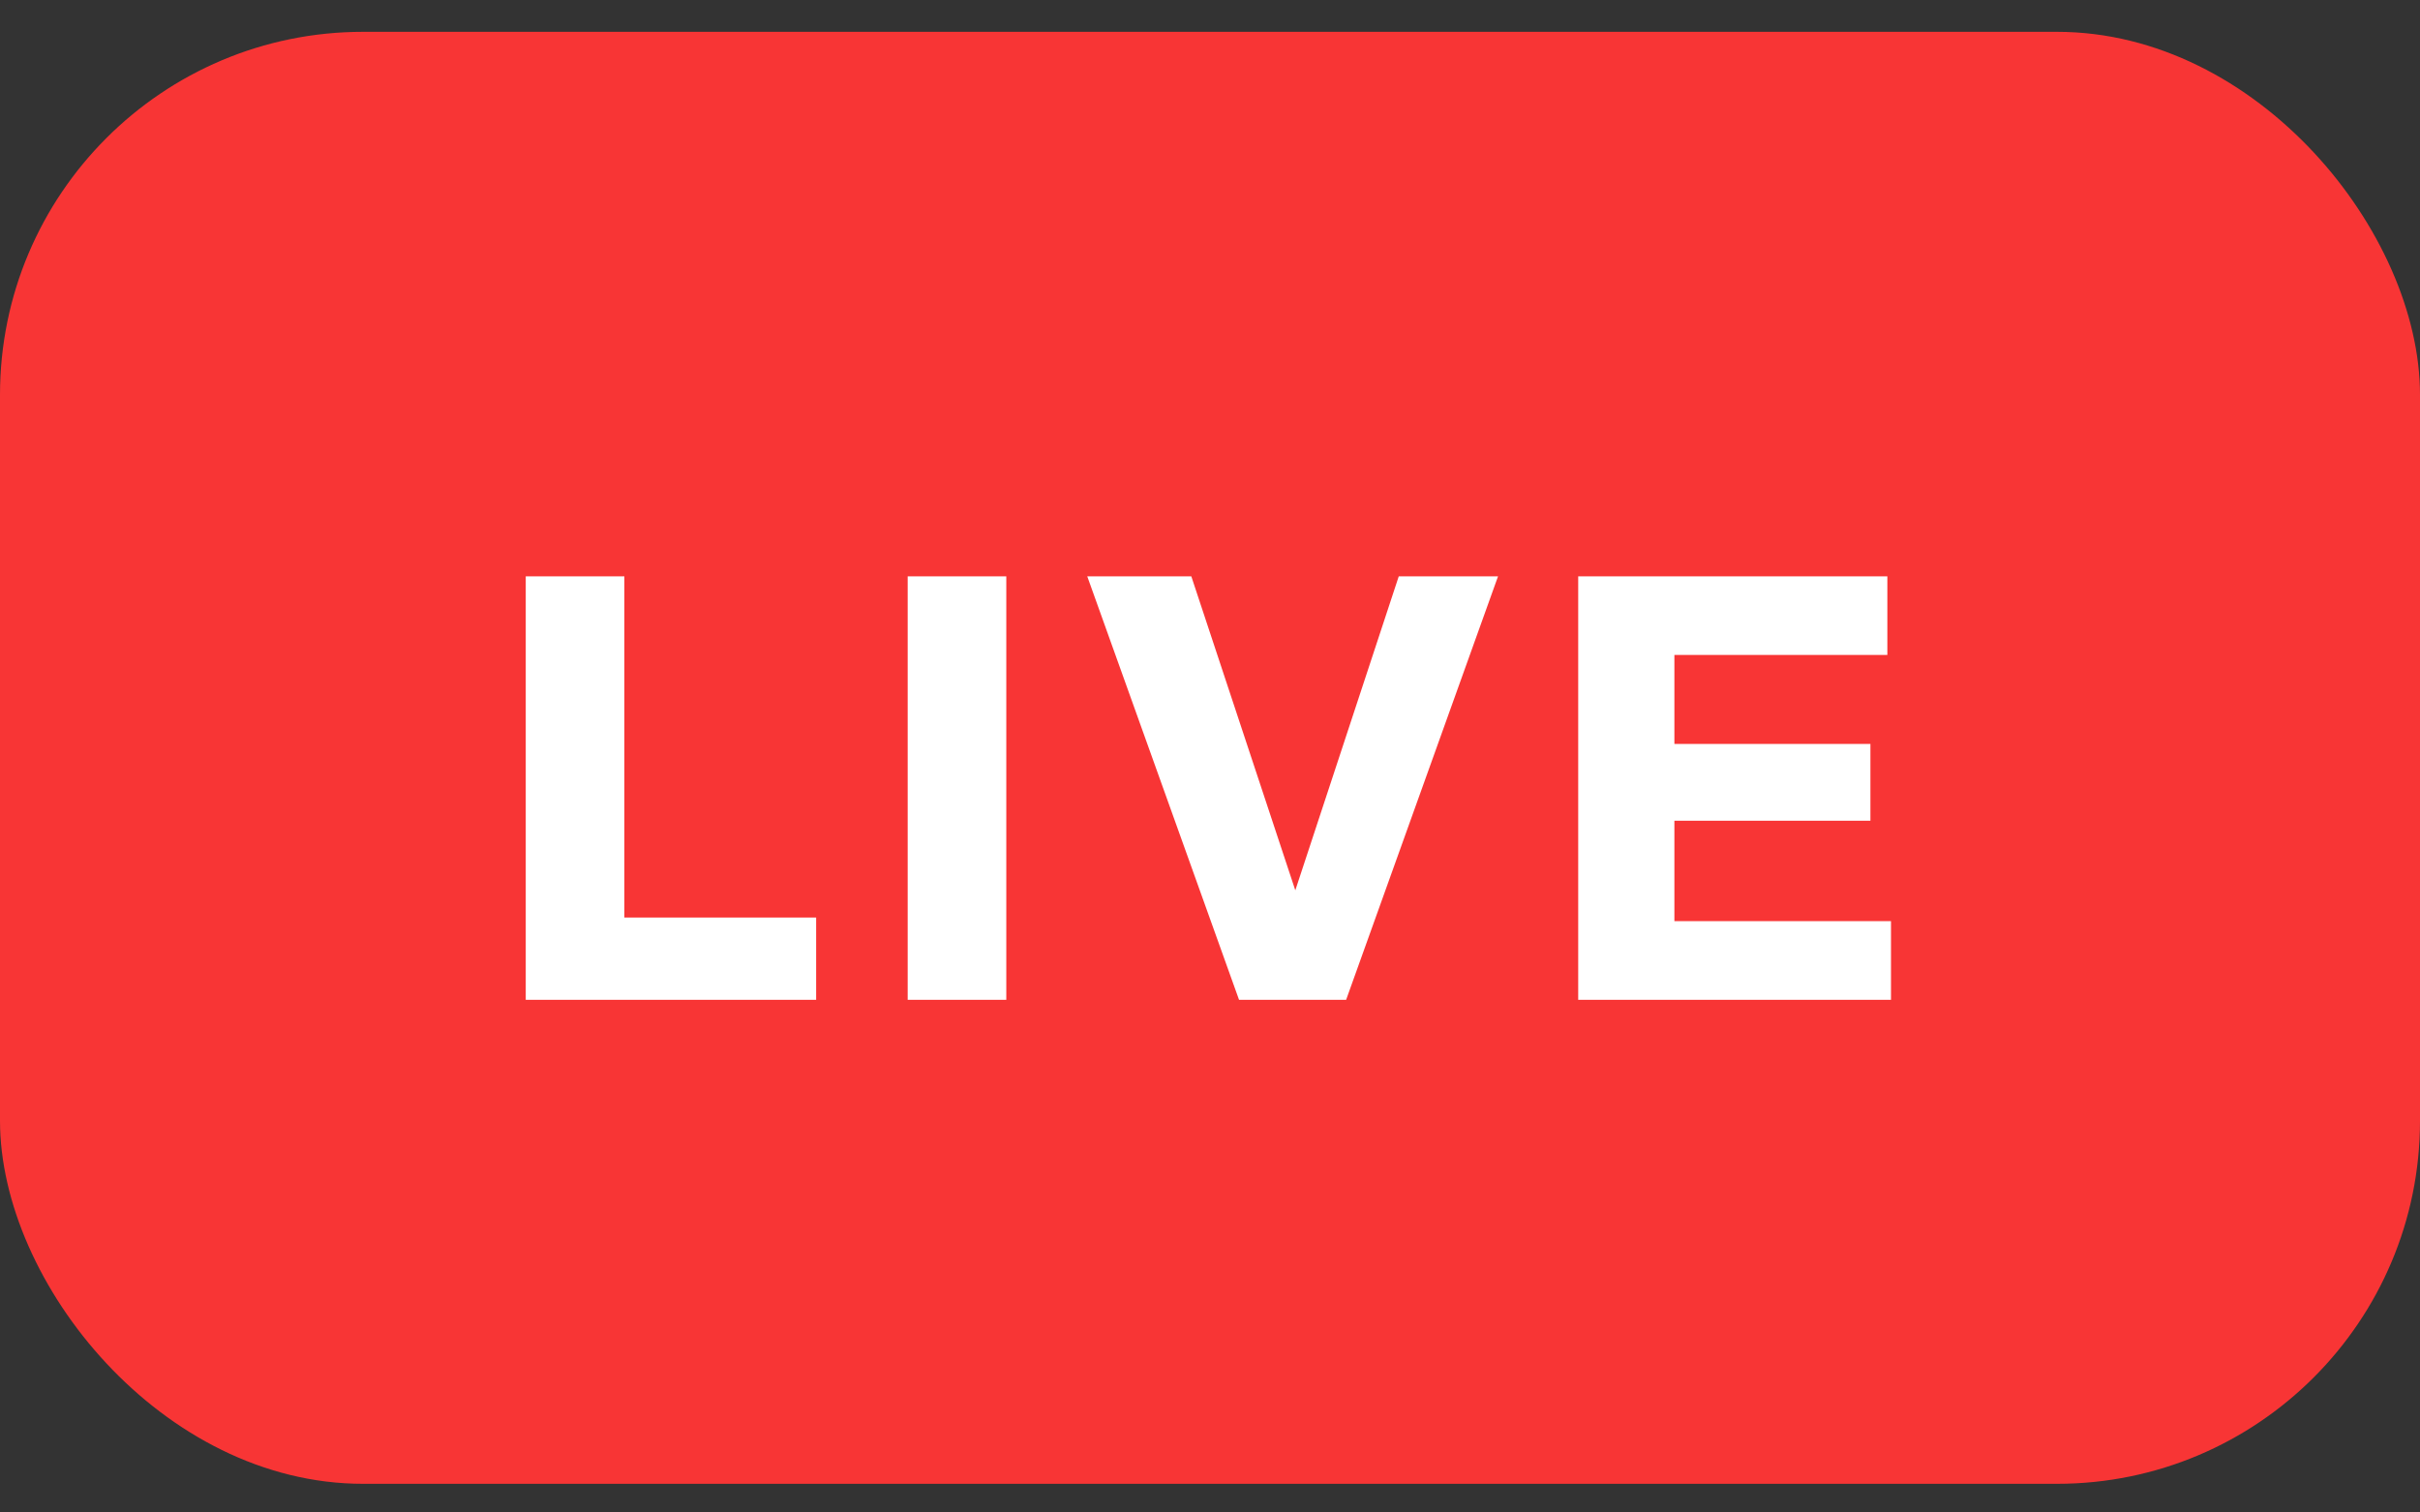 <svg width="40" height="25" viewBox="0 0 40 25" fill="none" xmlns="http://www.w3.org/2000/svg">
<rect x="0" y="0" width="40" height="25" fill="#333333" stroke="none"/>
<rect y="0.526" width="40" height="24" rx="6" fill="#F83535"/>
<path d="M8.69 16.526V9.526H10.32V15.166H13.49V16.526H8.69ZM15.003 16.526V9.526H16.633V16.526H15.003ZM24.761 9.526L22.25 16.526H20.48L17.971 9.526H19.691L21.41 14.716L23.12 9.526H24.761ZM31.256 15.226V16.526H26.086V9.526H31.196V10.826H27.676V12.296H30.916V13.566H27.676V15.226H31.256Z" fill="white"/>
</svg>
